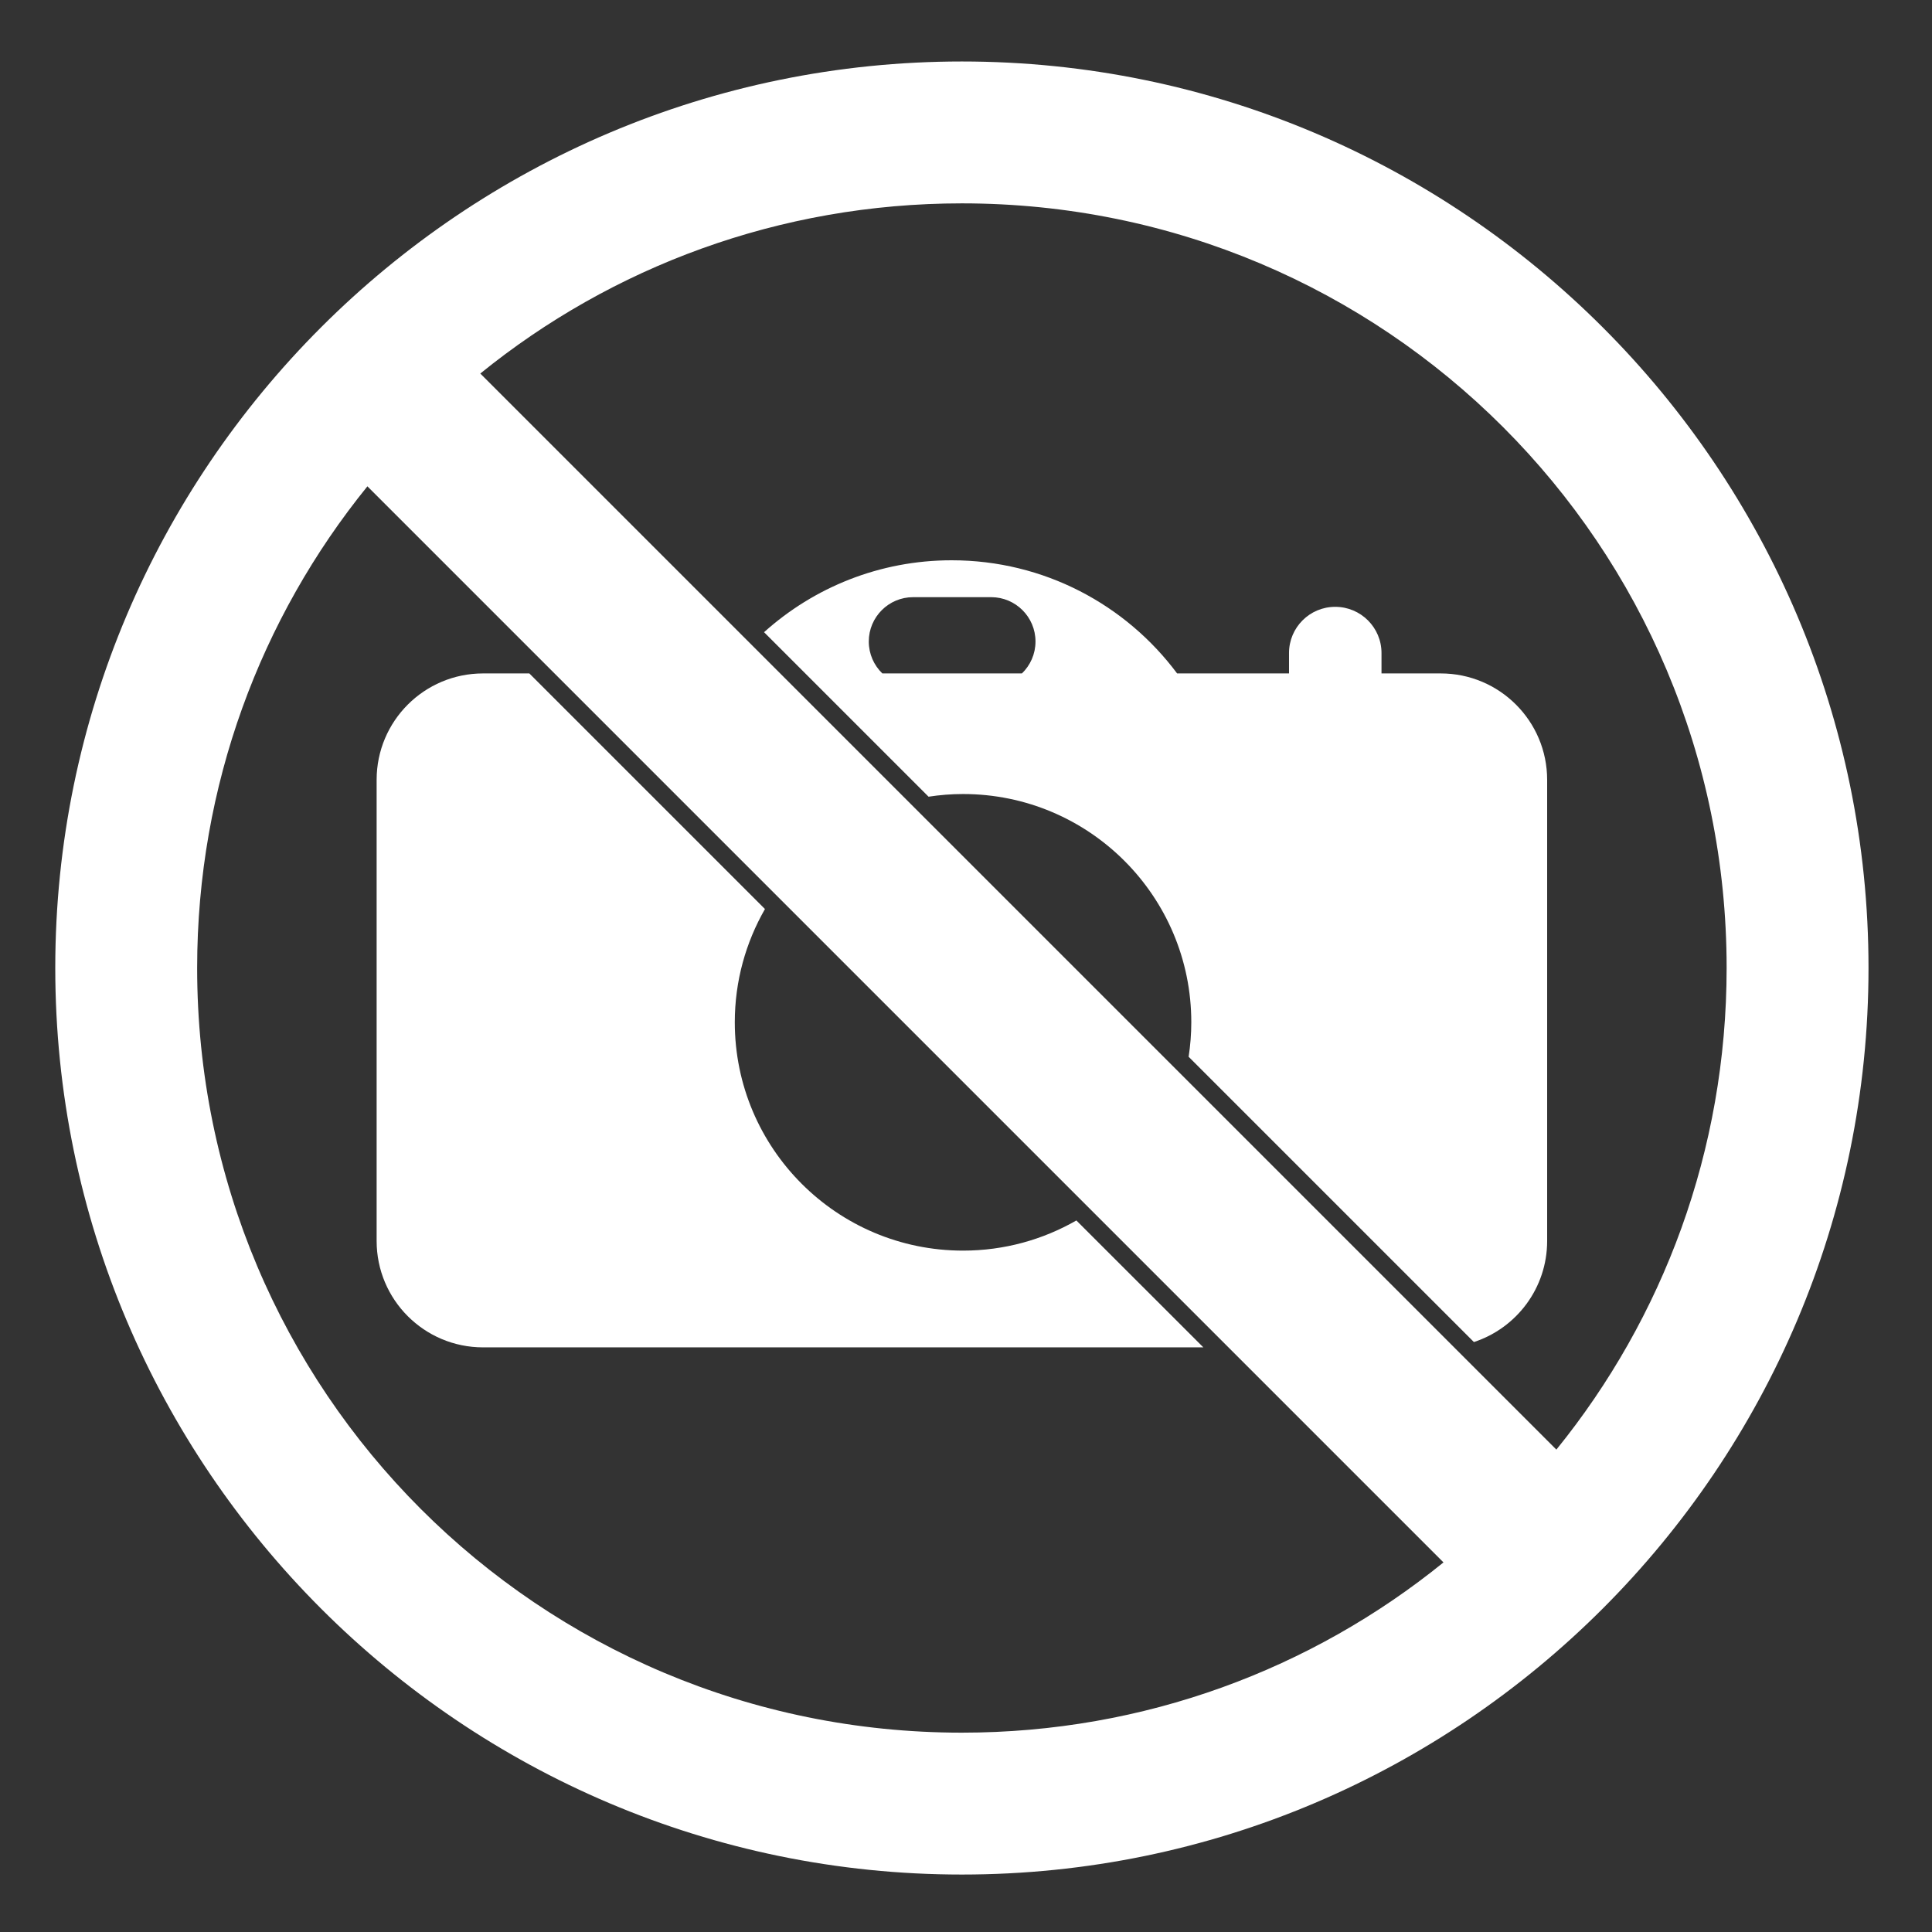 <?xml version="1.0" encoding="UTF-8" standalone="no"?>
<!-- Created with Inkscape (http://www.inkscape.org/) -->

<svg
   xmlns:dc="http://purl.org/dc/elements/1.1/"
   xmlns:cc="http://creativecommons.org/ns#"
   xmlns:rdf="http://www.w3.org/1999/02/22-rdf-syntax-ns#"
   xmlns:svg="http://www.w3.org/2000/svg"
   xmlns="http://www.w3.org/2000/svg"
   xmlns:sodipodi="http://sodipodi.sourceforge.net/DTD/sodipodi-0.dtd"
   xmlns:inkscape="http://www.inkscape.org/namespaces/inkscape"
   id="svg2"
   version="1.1"
   inkscape:version="0.48.4 r9939"
   width="160"
   height="160"
   xml:space="preserve"
   sodipodi:docname="no-camera.svg"><rect width="100%" height="100%" fill="#333333" stroke="none"/><defs
     id="defs6" /><sodipodi:namedview
     pagecolor="#969696"
     bordercolor="#666666"
     borderopacity="1"
     objecttolerance="10"
     gridtolerance="10"
     guidetolerance="10"
     inkscape:pageopacity="0"
     inkscape:pageshadow="2"
     inkscape:window-width="1920"
     inkscape:window-height="1027"
     id="namedview4"
     showgrid="false"
     inkscape:zoom="1"
     inkscape:cx="194.39325"
     inkscape:cy="58.632885"
     inkscape:window-x="0"
     inkscape:window-y="25"
     inkscape:window-maximized="1"
     inkscape:current-layer="g10" /><g
     id="g10"
     inkscape:groupmode="layer"
     inkscape:label="ink_ext_XXXXXX"
     transform="matrix(1.25,0,0,-1.25,0,160)"><g
       id="g3916"
       transform="matrix(0.235,0,0,0.235,-6.596,-6.504)"><path
         id="path28"
         transform="matrix(0.8,0,0,-0.8,0,599)"
         d="m 370.469,230.75 c -25.425,0 -48.594,9.594 -66.125,25.344 l 57.969,57.969 c 3.965,-0.601 8.023,-0.938 12.156,-0.938 44.431,0 80.438,36.006 80.438,80.438 0,4.133 -0.336,8.19 -0.938,12.156 L 554.5,506.25 c 14.988,-4.911 25.812,-18.995 25.812,-35.625 l 0,-162.5 c 0,-20.71 -16.79,-37.5 -37.5,-37.5 l -20.875,0 0,-7.188 c 0,-8.998 -7.314,-16.281 -16.312,-16.281 -8.996,0 -16.281,7.284 -16.281,16.281 l 0,7.188 -39.438,0 C 431.86,246.414 402.994,230.75 370.469,230.75 z m -13.594,13 27.5,0 c 8.63,0 15.625,6.996 15.625,15.625 0,4.418 -1.834,8.408 -4.781,11.25 l -49.188,0 c -2.948,-2.842 -4.781,-6.832 -4.781,-11.25 0,-8.629 6.996,-15.625 15.625,-15.625 z"
         style="fill:#ffffff;fill-opacity:1;fill-rule:nonzero;stroke:none"
         inkscape:connector-curvature="0" /><path
         id="path3901"
         d="m 164.25,382.5 c -16.569,0 -30,-13.432 -30,-30 l 0,-130 c 0,-16.568 13.431,-30 30,-30 l 203.075,0 -35.8,35.775 c -9.415,-5.399 -20.319,-8.5 -31.95,-8.5 -35.543,0 -64.35,28.831 -64.35,64.375 0,11.623 3.111,22.515 8.5,31.925 L 177.3,382.5 l -13.05,0 z"
         style="fill:#ffffff;fill-opacity:1;fill-rule:nonzero;stroke:none"
         inkscape:connector-curvature="0" /><path
         id="path36"
         transform="matrix(0.8,0,0,-0.8,0,599)"
         d="m 374.062,54.969 c -176.149,0 -319.5,143.289 -319.5,319.438 0,176.157 143.352,319.5 319.5,319.5 176.151,0 319.5,-143.343 319.5,-319.5 0,-176.149 -143.349,-319.438 -319.5,-319.438 z m 0,50 c 149.129,0 269.5,120.311 269.5,269.438 0,64.414 -22.473,123.452 -60,169.75 L 204.344,164.938 c 46.297,-37.516 105.312,-59.969 169.719,-59.969 z m -209.5,99.719 379.219,379.219 c -46.298,37.526 -105.308,60 -169.719,60 -149.127,0 -269.5,-120.364 -269.5,-269.5 0,-64.41 22.472,-123.429 60,-169.719 z"
         style="fill:#ffffff;fill-opacity:1;fill-rule:nonzero;stroke:none"
         inkscape:connector-curvature="0" /></g></g></svg>